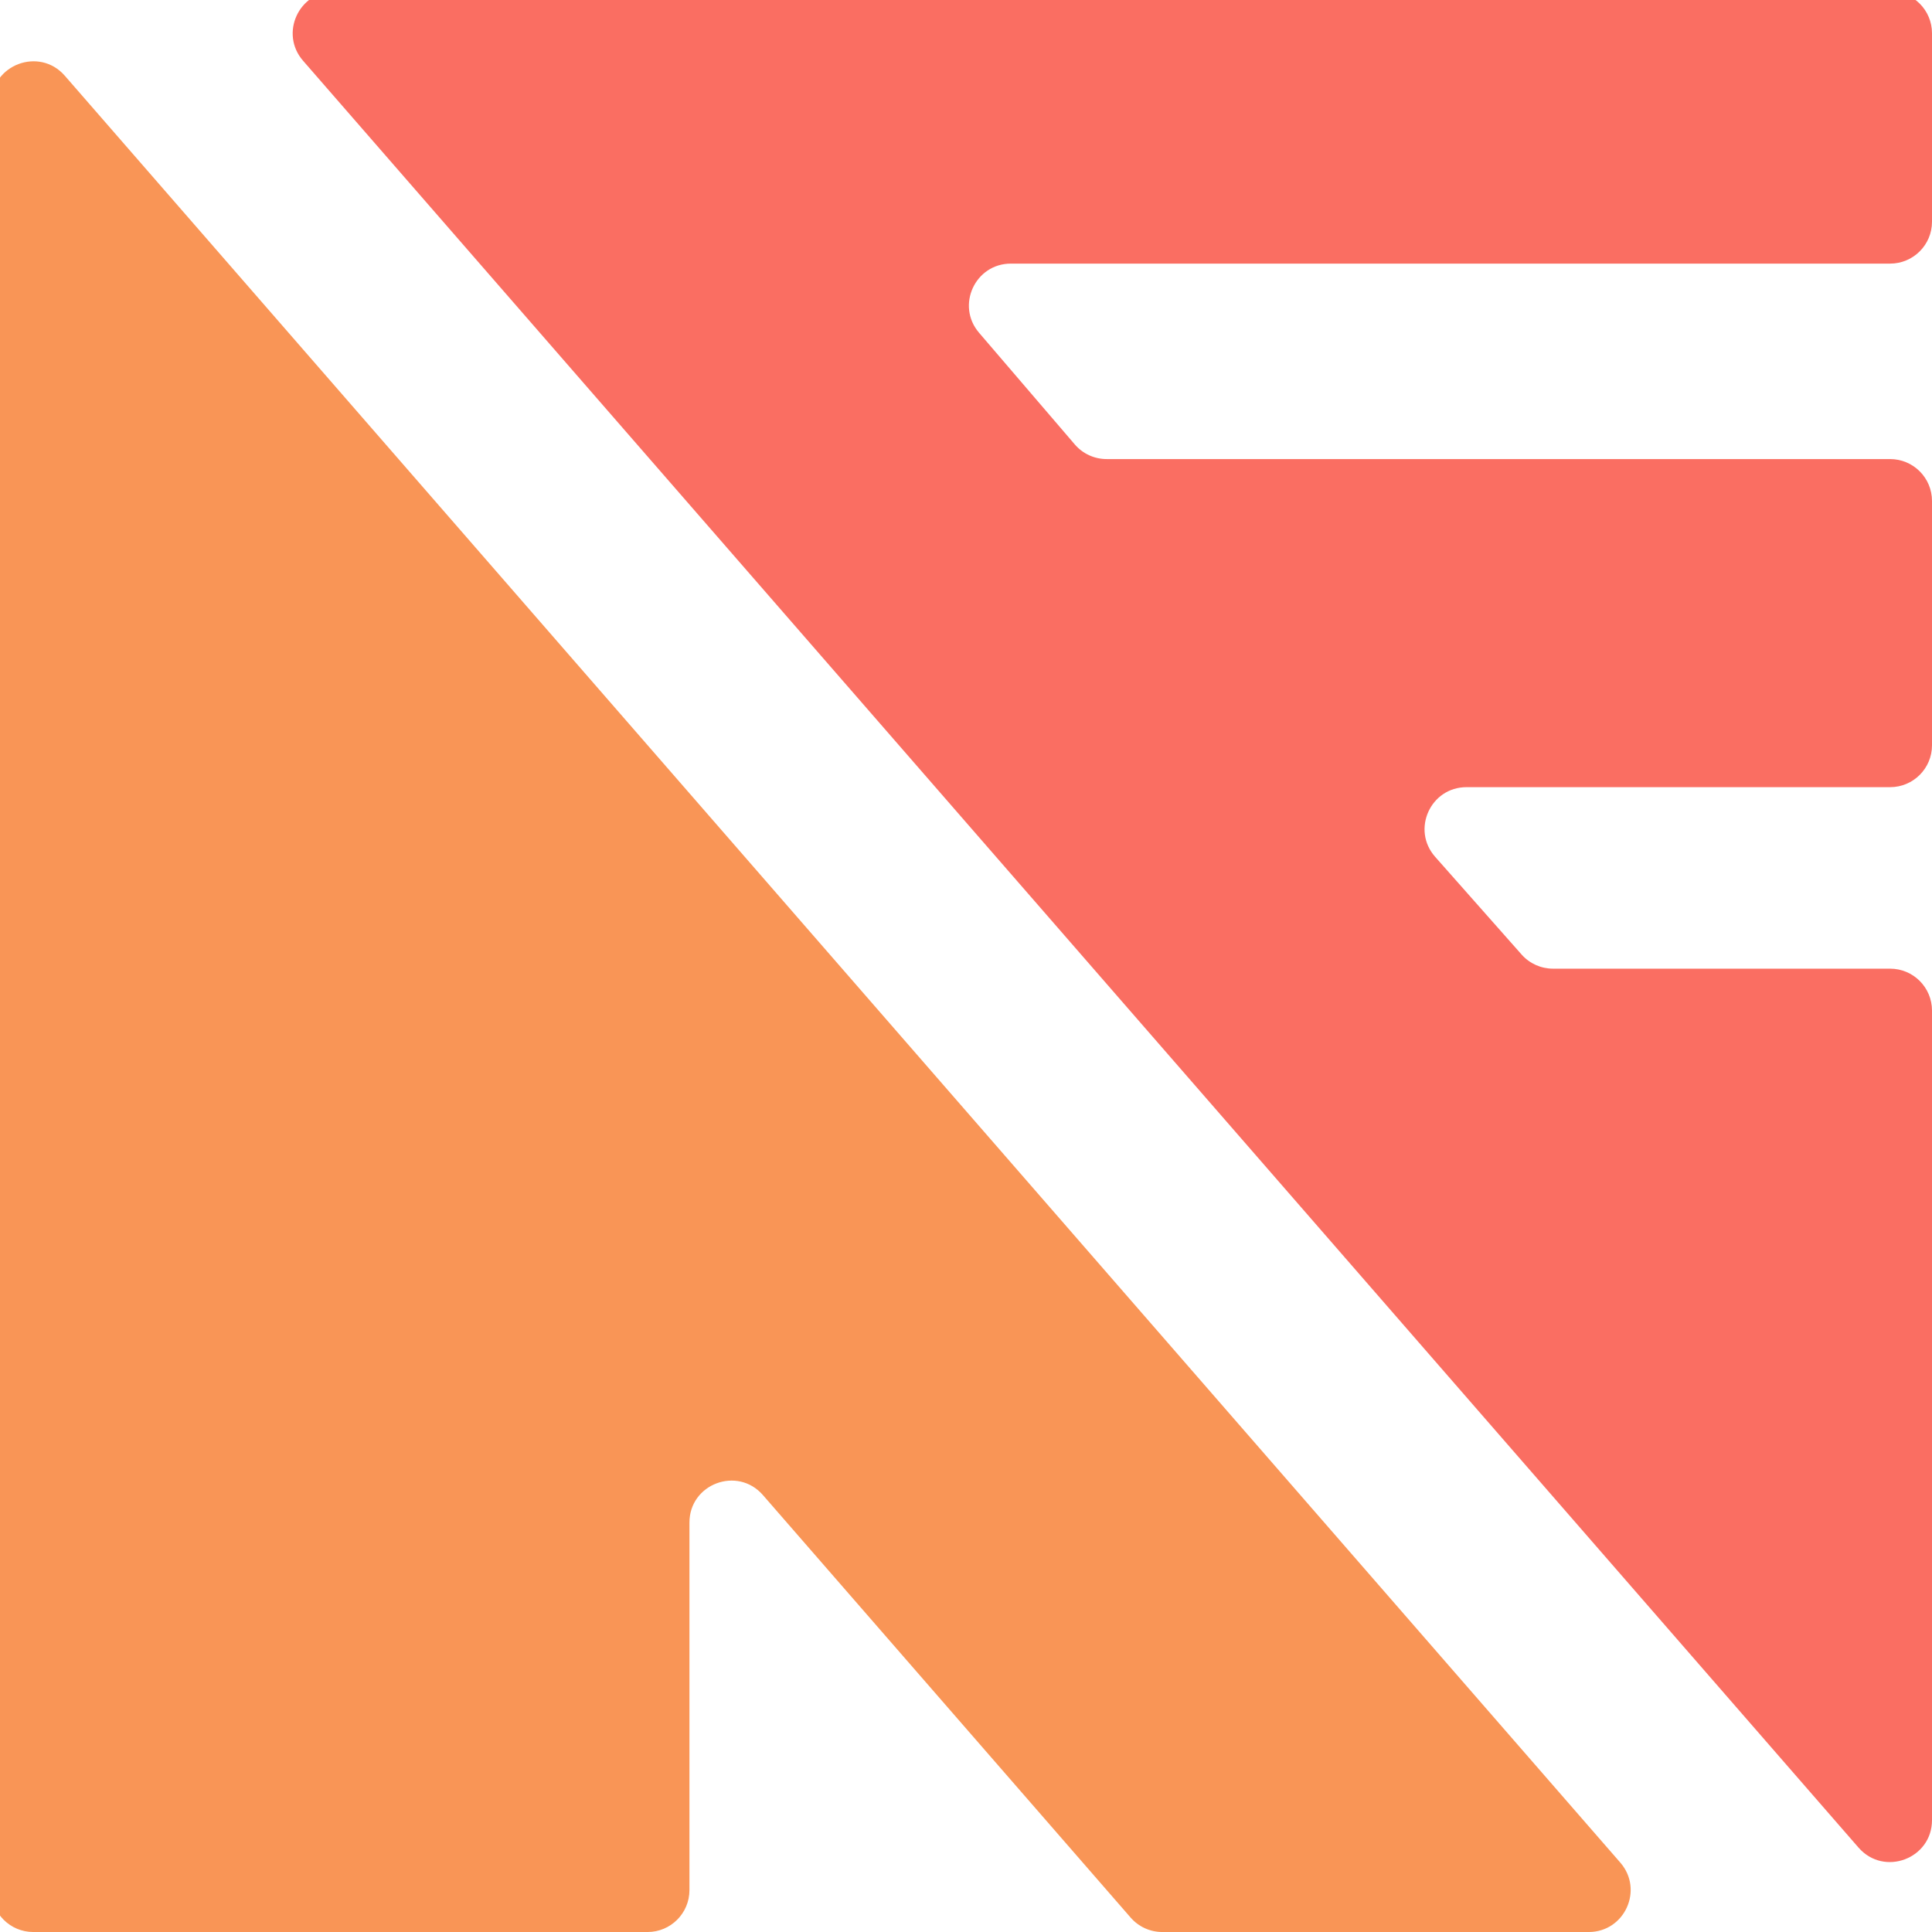 <svg width="500" height="500" viewBox="0 0 500 500" fill="none" xmlns="http://www.w3.org/2000/svg">
<g clip-path="url(#clip0_1207_23)">
<path d="M-2.234 26.726V489.164C-2.234 495.148 2.619 500.004 8.605 500.004H167.587C173.574 500.004 178.427 495.148 178.427 489.164V394.039C178.427 384.014 190.863 379.36 197.443 386.923L292.615 496.277C294.675 498.644 297.656 500.004 300.792 500.004H411.156C420.457 500.004 425.441 489.062 419.336 482.043L16.781 19.608C10.2 12.049 -2.234 16.703 -2.234 26.726Z" fill="#F99556"/>
<path d="M78.432 15.721L480.984 478.156C487.566 485.719 500 481.063 500 471.043V355.473V261.53C500 255.543 495.148 250.69 489.16 250.69H401.91C398.801 250.69 395.844 249.357 393.789 247.034L371.413 221.741C365.224 214.742 370.192 203.718 379.532 203.718H489.16C495.148 203.718 500 198.865 500 192.879V129.647C500 123.661 495.148 118.807 489.16 118.807H286.386C283.222 118.807 280.215 117.425 278.156 115.022L253.38 86.117C247.353 79.085 252.35 68.222 261.611 68.222H489.16C495.148 68.222 500 63.37 500 57.383V8.604C500 2.618 495.148 -2.235 489.16 -2.235H86.607C77.308 -2.235 72.325 8.707 78.432 15.721Z" fill="#FA6E62"/>
</g>
<defs>
<clipPath id="clip0_1207_23">
<rect width="500" height="500" fill="white"/>
</clipPath>
</defs>
</svg>
